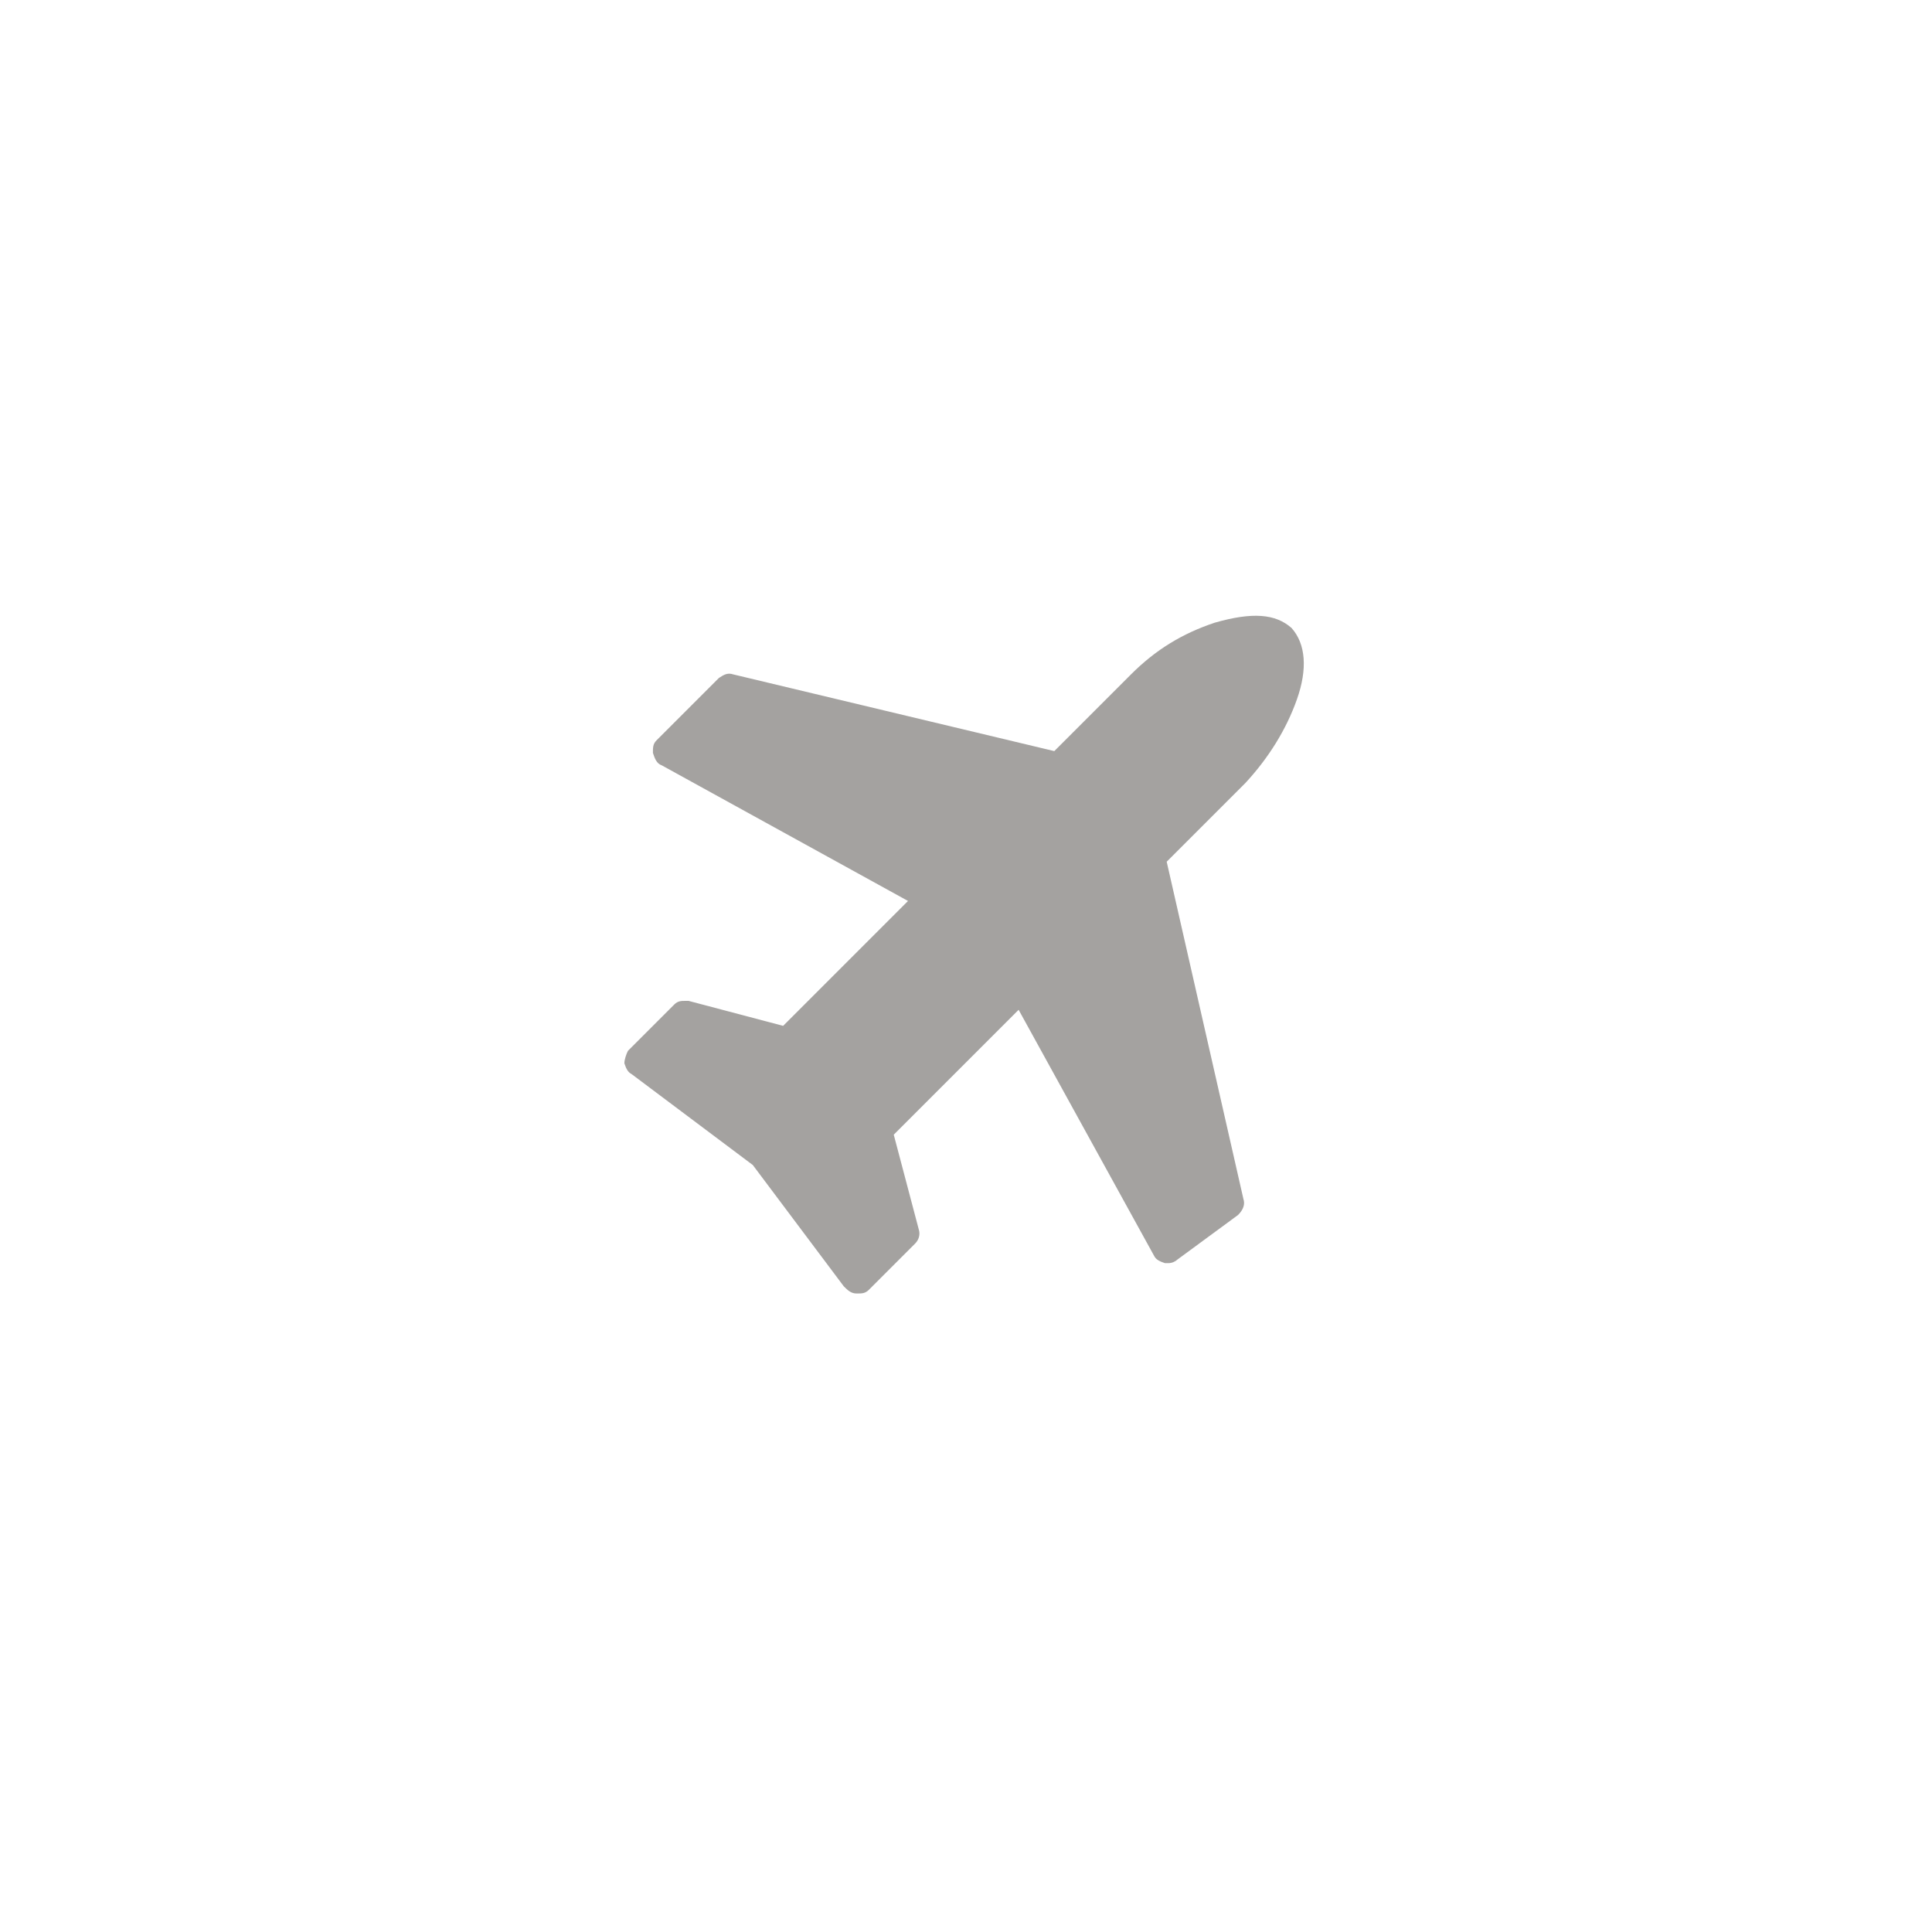 <?xml version="1.0" encoding="utf-8"?>
<!-- Generator: Adobe Illustrator 23.0.2, SVG Export Plug-In . SVG Version: 6.00 Build 0)  -->
<svg version="1.1" id="Capa_1" xmlns="http://www.w3.org/2000/svg" xmlns:xlink="http://www.w3.org/1999/xlink" x="0px" y="0px"
	 viewBox="0 0 108.3 107" style="enable-background:new 0 0 108.3 107;" xml:space="preserve">
<style type="text/css">
	.st0{fill:#A4A2A0;}
</style>
<path class="st0" d="M72.4,35.2c0.8,0.9,0.9,2.3,0.3,4c-0.6,1.7-1.6,3.3-2.9,4.7l-4.4,4.4l4.3,18.9c0.1,0.3,0,0.6-0.3,0.9L66,70.6
	c-0.1,0.1-0.3,0.2-0.5,0.2c-0.1,0-0.1,0-0.2,0c-0.3-0.1-0.5-0.2-0.6-0.4l-7.6-13.8l-7,7l1.4,5.3c0.1,0.3,0,0.6-0.2,0.8l-2.6,2.6
	c-0.2,0.2-0.4,0.2-0.6,0.2h-0.1c-0.3,0-0.5-0.2-0.7-0.4l-5.1-6.8l-6.8-5.1c-0.2-0.1-0.3-0.3-0.4-0.6c0-0.2,0.1-0.5,0.2-0.7l2.6-2.6
	c0.2-0.2,0.4-0.2,0.6-0.2c0.1,0,0.2,0,0.2,0l5.3,1.4l7-7l-13.8-7.6c-0.3-0.1-0.4-0.4-0.5-0.7c0-0.3,0-0.5,0.2-0.7l3.5-3.5
	c0.3-0.2,0.5-0.3,0.8-0.2l18,4.3l4.3-4.3c1.4-1.4,2.9-2.3,4.7-2.9C70.2,34.3,71.5,34.4,72.4,35.2z"/>
</svg>

